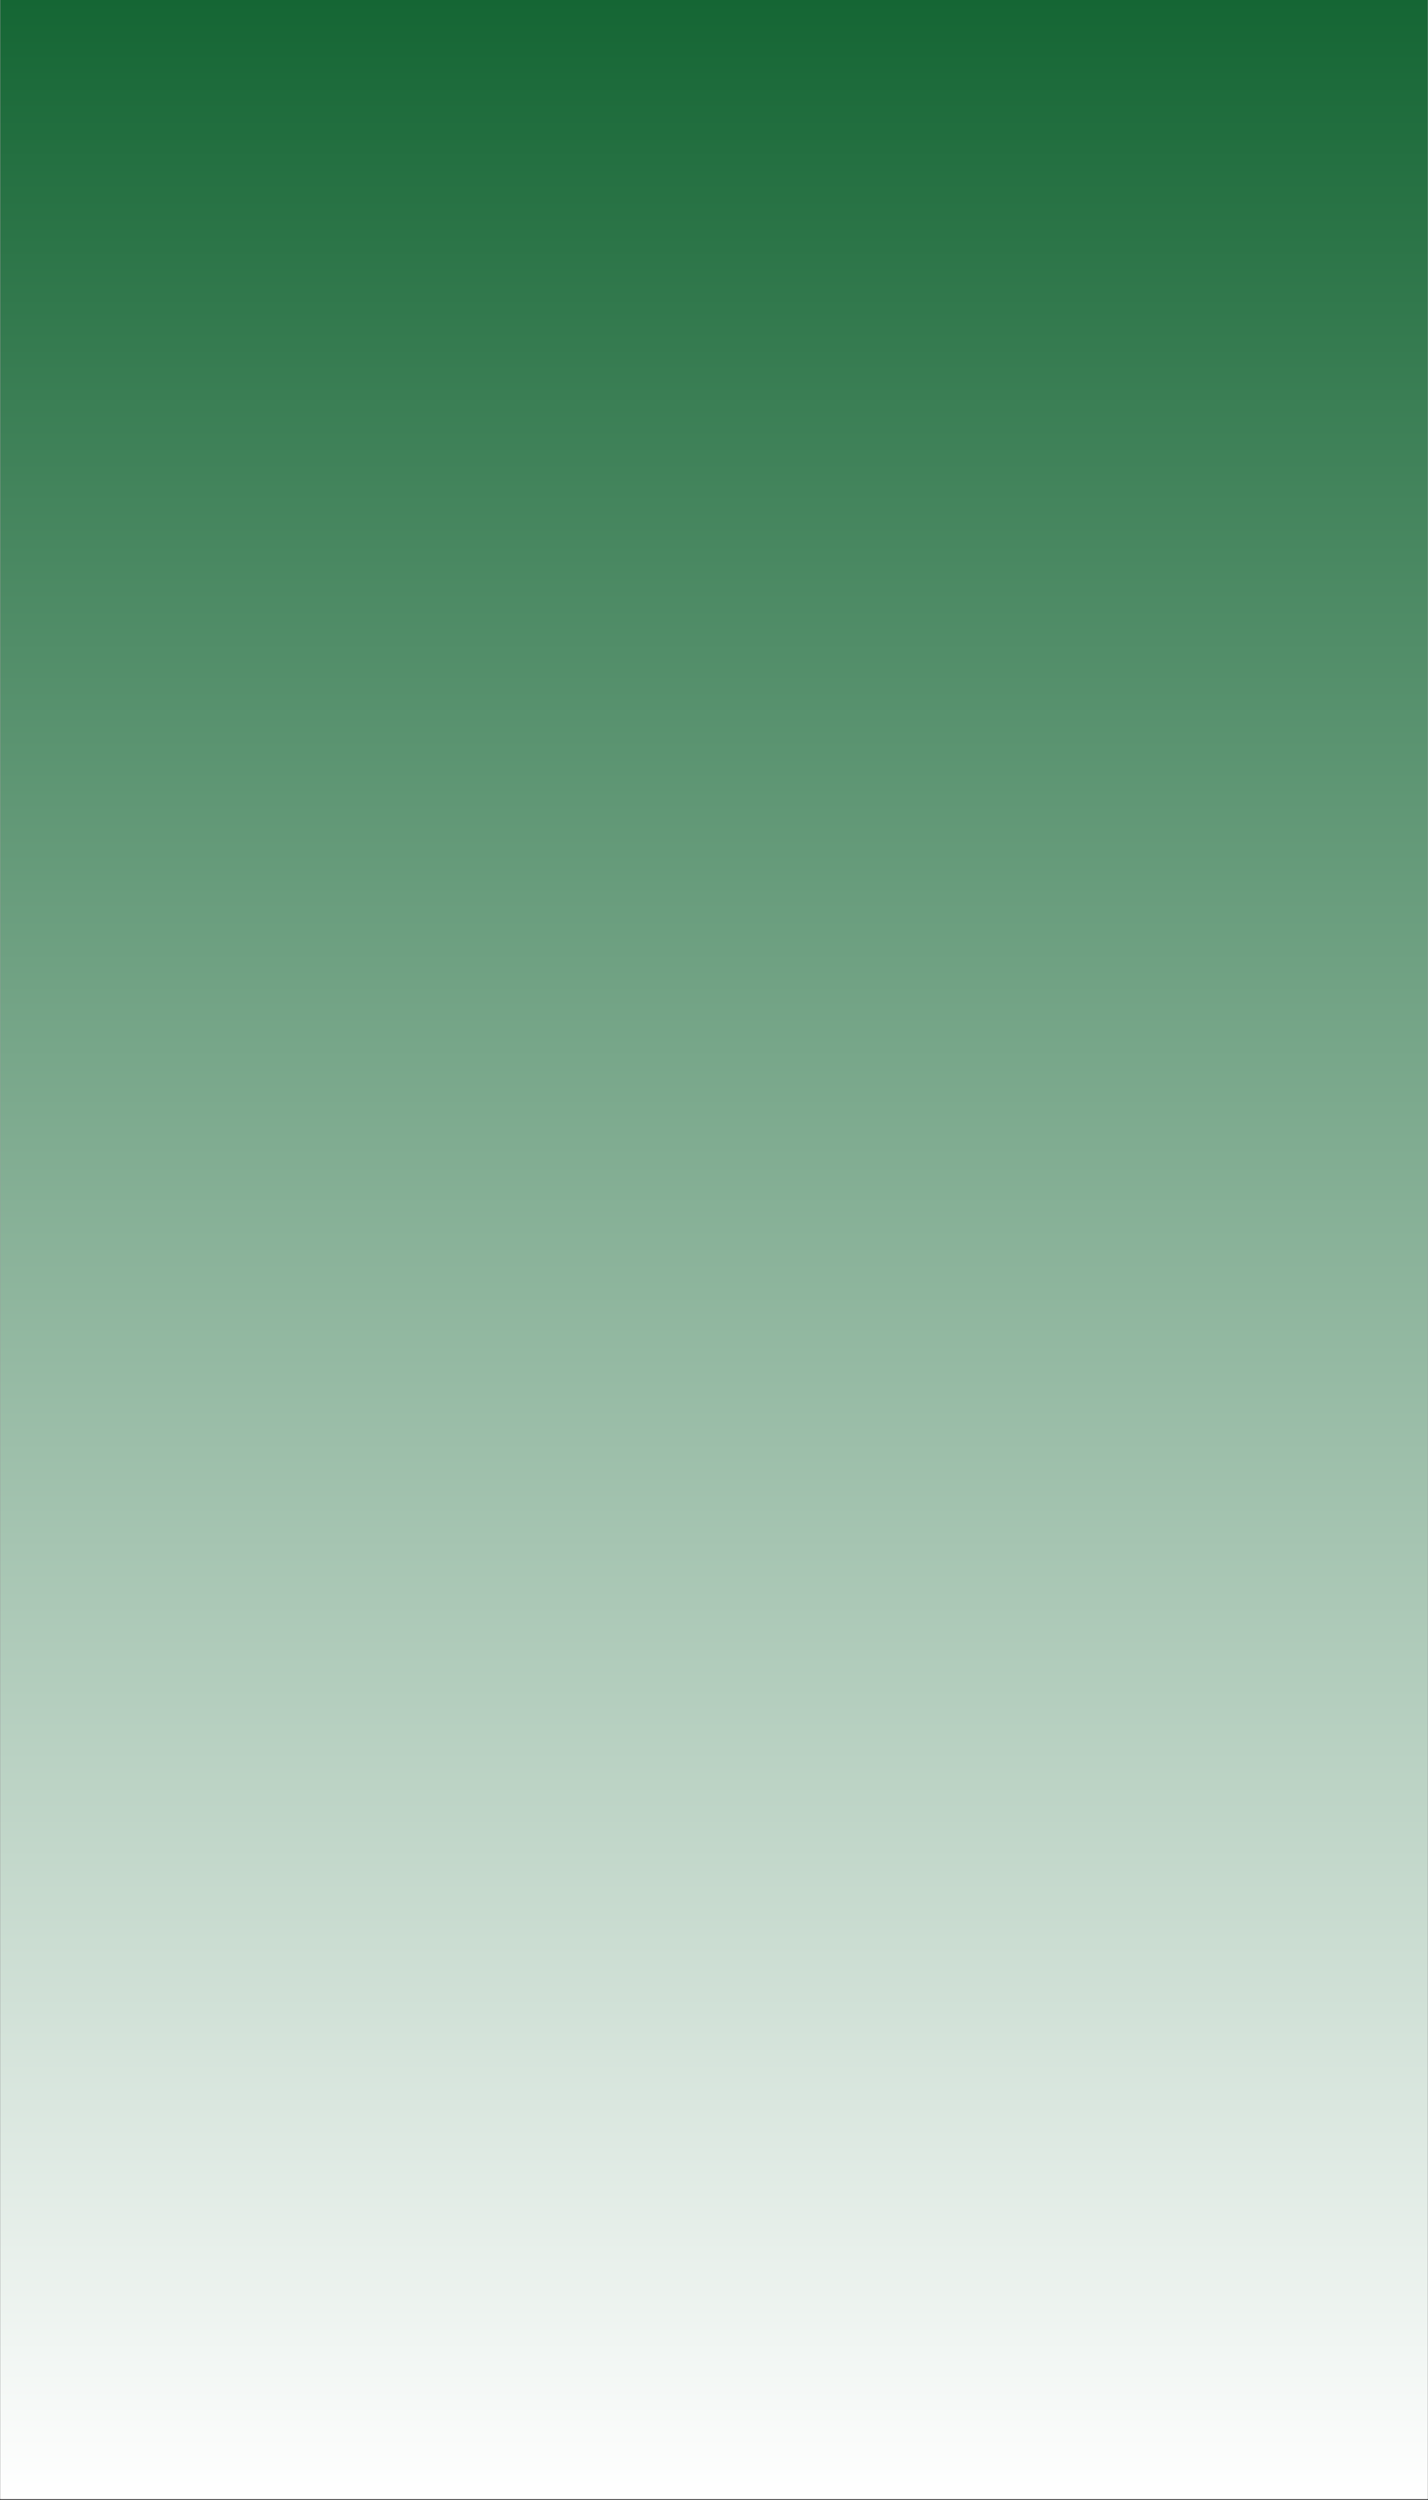 <svg version="1.0" preserveAspectRatio="xMidYMid meet" height="1750" viewBox="0 0 750 1312.5" zoomAndPan="magnify" width="1000" xmlns:xlink="http://www.w3.org/1999/xlink" xmlns="http://www.w3.org/2000/svg"><rect x="0" y="0" width="750" height="1312.5" fill="#333333" stroke="none"/><defs><clipPath id="917acd4b14"><path clip-rule="nonzero" d="M 0.145 0 L 749.855 0 L 749.855 1312 L 0.145 1312 Z M 0.145 0"></path></clipPath><linearGradient id="b679692387" y2="1750" gradientUnits="userSpaceOnUse" x2="500" y1="0" gradientTransform="matrix(0.75, 0, 0, 0.75, 0.143, 0)" x1="500"><stop offset="0" stop-color="rgb(8.24%, 39.999%, 20.389%)" stop-opacity="1"></stop><stop offset="0.004" stop-color="rgb(8.597%, 40.233%, 20.7%)" stop-opacity="1"></stop><stop offset="0.008" stop-color="rgb(8.955%, 40.468%, 21.011%)" stop-opacity="1"></stop><stop offset="0.012" stop-color="rgb(9.314%, 40.701%, 21.321%)" stop-opacity="1"></stop><stop offset="0.016" stop-color="rgb(9.673%, 40.936%, 21.632%)" stop-opacity="1"></stop><stop offset="0.02" stop-color="rgb(10.031%, 41.17%, 21.944%)" stop-opacity="1"></stop><stop offset="0.023" stop-color="rgb(10.39%, 41.405%, 22.255%)" stop-opacity="1"></stop><stop offset="0.027" stop-color="rgb(10.748%, 41.64%, 22.566%)" stop-opacity="1"></stop><stop offset="0.031" stop-color="rgb(11.107%, 41.875%, 22.878%)" stop-opacity="1"></stop><stop offset="0.035" stop-color="rgb(11.465%, 42.108%, 23.187%)" stop-opacity="1"></stop><stop offset="0.039" stop-color="rgb(11.824%, 42.343%, 23.499%)" stop-opacity="1"></stop><stop offset="0.043" stop-color="rgb(12.183%, 42.577%, 23.81%)" stop-opacity="1"></stop><stop offset="0.047" stop-color="rgb(12.541%, 42.812%, 24.121%)" stop-opacity="1"></stop><stop offset="0.051" stop-color="rgb(12.898%, 43.045%, 24.432%)" stop-opacity="1"></stop><stop offset="0.055" stop-color="rgb(13.257%, 43.28%, 24.744%)" stop-opacity="1"></stop><stop offset="0.059" stop-color="rgb(13.615%, 43.513%, 25.053%)" stop-opacity="1"></stop><stop offset="0.062" stop-color="rgb(13.974%, 43.748%, 25.365%)" stop-opacity="1"></stop><stop offset="0.066" stop-color="rgb(14.333%, 43.983%, 25.676%)" stop-opacity="1"></stop><stop offset="0.07" stop-color="rgb(14.691%, 44.218%, 25.987%)" stop-opacity="1"></stop><stop offset="0.074" stop-color="rgb(15.05%, 44.452%, 26.297%)" stop-opacity="1"></stop><stop offset="0.078" stop-color="rgb(15.408%, 44.687%, 26.608%)" stop-opacity="1"></stop><stop offset="0.082" stop-color="rgb(15.767%, 44.92%, 26.92%)" stop-opacity="1"></stop><stop offset="0.086" stop-color="rgb(16.125%, 45.155%, 27.231%)" stop-opacity="1"></stop><stop offset="0.09" stop-color="rgb(16.483%, 45.389%, 27.542%)" stop-opacity="1"></stop><stop offset="0.094" stop-color="rgb(16.841%, 45.624%, 27.853%)" stop-opacity="1"></stop><stop offset="0.098" stop-color="rgb(17.2%, 45.857%, 28.163%)" stop-opacity="1"></stop><stop offset="0.102" stop-color="rgb(17.558%, 46.092%, 28.474%)" stop-opacity="1"></stop><stop offset="0.105" stop-color="rgb(17.917%, 46.327%, 28.786%)" stop-opacity="1"></stop><stop offset="0.109" stop-color="rgb(18.275%, 46.562%, 29.097%)" stop-opacity="1"></stop><stop offset="0.113" stop-color="rgb(18.634%, 46.796%, 29.407%)" stop-opacity="1"></stop><stop offset="0.117" stop-color="rgb(18.993%, 47.031%, 29.718%)" stop-opacity="1"></stop><stop offset="0.121" stop-color="rgb(19.351%, 47.264%, 30.029%)" stop-opacity="1"></stop><stop offset="0.125" stop-color="rgb(19.71%, 47.499%, 30.341%)" stop-opacity="1"></stop><stop offset="0.129" stop-color="rgb(20.067%, 47.733%, 30.652%)" stop-opacity="1"></stop><stop offset="0.133" stop-color="rgb(20.425%, 47.968%, 30.963%)" stop-opacity="1"></stop><stop offset="0.137" stop-color="rgb(20.784%, 48.201%, 31.273%)" stop-opacity="1"></stop><stop offset="0.141" stop-color="rgb(21.143%, 48.436%, 31.584%)" stop-opacity="1"></stop><stop offset="0.145" stop-color="rgb(21.501%, 48.671%, 31.895%)" stop-opacity="1"></stop><stop offset="0.148" stop-color="rgb(21.86%, 48.906%, 32.207%)" stop-opacity="1"></stop><stop offset="0.152" stop-color="rgb(22.218%, 49.139%, 32.516%)" stop-opacity="1"></stop><stop offset="0.156" stop-color="rgb(22.577%, 49.374%, 32.828%)" stop-opacity="1"></stop><stop offset="0.16" stop-color="rgb(22.935%, 49.608%, 33.139%)" stop-opacity="1"></stop><stop offset="0.164" stop-color="rgb(23.294%, 49.843%, 33.45%)" stop-opacity="1"></stop><stop offset="0.168" stop-color="rgb(23.653%, 50.076%, 33.762%)" stop-opacity="1"></stop><stop offset="0.172" stop-color="rgb(24.011%, 50.311%, 34.073%)" stop-opacity="1"></stop><stop offset="0.176" stop-color="rgb(24.368%, 50.545%, 34.383%)" stop-opacity="1"></stop><stop offset="0.18" stop-color="rgb(24.727%, 50.78%, 34.694%)" stop-opacity="1"></stop><stop offset="0.184" stop-color="rgb(25.085%, 51.015%, 35.005%)" stop-opacity="1"></stop><stop offset="0.188" stop-color="rgb(25.444%, 51.25%, 35.316%)" stop-opacity="1"></stop><stop offset="0.191" stop-color="rgb(25.803%, 51.483%, 35.626%)" stop-opacity="1"></stop><stop offset="0.195" stop-color="rgb(26.161%, 51.718%, 35.938%)" stop-opacity="1"></stop><stop offset="0.199" stop-color="rgb(26.52%, 51.952%, 36.249%)" stop-opacity="1"></stop><stop offset="0.203" stop-color="rgb(26.878%, 52.187%, 36.56%)" stop-opacity="1"></stop><stop offset="0.207" stop-color="rgb(27.237%, 52.42%, 36.871%)" stop-opacity="1"></stop><stop offset="0.211" stop-color="rgb(27.596%, 52.655%, 37.183%)" stop-opacity="1"></stop><stop offset="0.215" stop-color="rgb(27.953%, 52.888%, 37.492%)" stop-opacity="1"></stop><stop offset="0.219" stop-color="rgb(28.311%, 53.123%, 37.804%)" stop-opacity="1"></stop><stop offset="0.223" stop-color="rgb(28.67%, 53.358%, 38.115%)" stop-opacity="1"></stop><stop offset="0.227" stop-color="rgb(29.028%, 53.593%, 38.426%)" stop-opacity="1"></stop><stop offset="0.23" stop-color="rgb(29.387%, 53.827%, 38.736%)" stop-opacity="1"></stop><stop offset="0.234" stop-color="rgb(29.745%, 54.062%, 39.047%)" stop-opacity="1"></stop><stop offset="0.238" stop-color="rgb(30.104%, 54.295%, 39.359%)" stop-opacity="1"></stop><stop offset="0.242" stop-color="rgb(30.463%, 54.53%, 39.67%)" stop-opacity="1"></stop><stop offset="0.246" stop-color="rgb(30.821%, 54.764%, 39.981%)" stop-opacity="1"></stop><stop offset="0.25" stop-color="rgb(31.18%, 54.999%, 40.292%)" stop-opacity="1"></stop><stop offset="0.254" stop-color="rgb(31.537%, 55.232%, 40.602%)" stop-opacity="1"></stop><stop offset="0.258" stop-color="rgb(31.895%, 55.467%, 40.913%)" stop-opacity="1"></stop><stop offset="0.262" stop-color="rgb(32.254%, 55.702%, 41.225%)" stop-opacity="1"></stop><stop offset="0.266" stop-color="rgb(32.613%, 55.937%, 41.536%)" stop-opacity="1"></stop><stop offset="0.27" stop-color="rgb(32.971%, 56.171%, 41.846%)" stop-opacity="1"></stop><stop offset="0.273" stop-color="rgb(33.33%, 56.406%, 42.157%)" stop-opacity="1"></stop><stop offset="0.277" stop-color="rgb(33.688%, 56.639%, 42.468%)" stop-opacity="1"></stop><stop offset="0.281" stop-color="rgb(34.047%, 56.874%, 42.78%)" stop-opacity="1"></stop><stop offset="0.285" stop-color="rgb(34.406%, 57.108%, 43.091%)" stop-opacity="1"></stop><stop offset="0.289" stop-color="rgb(34.764%, 57.343%, 43.402%)" stop-opacity="1"></stop><stop offset="0.293" stop-color="rgb(35.121%, 57.576%, 43.712%)" stop-opacity="1"></stop><stop offset="0.297" stop-color="rgb(35.48%, 57.811%, 44.023%)" stop-opacity="1"></stop><stop offset="0.301" stop-color="rgb(35.838%, 58.046%, 44.334%)" stop-opacity="1"></stop><stop offset="0.305" stop-color="rgb(36.197%, 58.281%, 44.646%)" stop-opacity="1"></stop><stop offset="0.309" stop-color="rgb(36.555%, 58.514%, 44.955%)" stop-opacity="1"></stop><stop offset="0.312" stop-color="rgb(36.914%, 58.749%, 45.267%)" stop-opacity="1"></stop><stop offset="0.316" stop-color="rgb(37.273%, 58.983%, 45.578%)" stop-opacity="1"></stop><stop offset="0.32" stop-color="rgb(37.631%, 59.218%, 45.889%)" stop-opacity="1"></stop><stop offset="0.324" stop-color="rgb(37.99%, 59.451%, 46.201%)" stop-opacity="1"></stop><stop offset="0.328" stop-color="rgb(38.348%, 59.686%, 46.512%)" stop-opacity="1"></stop><stop offset="0.332" stop-color="rgb(38.707%, 59.92%, 46.822%)" stop-opacity="1"></stop><stop offset="0.336" stop-color="rgb(39.066%, 60.155%, 47.133%)" stop-opacity="1"></stop><stop offset="0.34" stop-color="rgb(39.423%, 60.39%, 47.444%)" stop-opacity="1"></stop><stop offset="0.344" stop-color="rgb(39.781%, 60.625%, 47.755%)" stop-opacity="1"></stop><stop offset="0.348" stop-color="rgb(40.14%, 60.858%, 48.065%)" stop-opacity="1"></stop><stop offset="0.352" stop-color="rgb(40.498%, 61.093%, 48.376%)" stop-opacity="1"></stop><stop offset="0.355" stop-color="rgb(40.857%, 61.327%, 48.688%)" stop-opacity="1"></stop><stop offset="0.359" stop-color="rgb(41.216%, 61.562%, 48.999%)" stop-opacity="1"></stop><stop offset="0.363" stop-color="rgb(41.574%, 61.795%, 49.31%)" stop-opacity="1"></stop><stop offset="0.367" stop-color="rgb(41.933%, 62.03%, 49.622%)" stop-opacity="1"></stop><stop offset="0.371" stop-color="rgb(42.291%, 62.263%, 49.931%)" stop-opacity="1"></stop><stop offset="0.375" stop-color="rgb(42.65%, 62.498%, 50.243%)" stop-opacity="1"></stop><stop offset="0.379" stop-color="rgb(43.007%, 62.733%, 50.554%)" stop-opacity="1"></stop><stop offset="0.383" stop-color="rgb(43.365%, 62.968%, 50.865%)" stop-opacity="1"></stop><stop offset="0.387" stop-color="rgb(43.724%, 63.202%, 51.175%)" stop-opacity="1"></stop><stop offset="0.391" stop-color="rgb(44.083%, 63.437%, 51.486%)" stop-opacity="1"></stop><stop offset="0.395" stop-color="rgb(44.441%, 63.67%, 51.797%)" stop-opacity="1"></stop><stop offset="0.398" stop-color="rgb(44.8%, 63.905%, 52.109%)" stop-opacity="1"></stop><stop offset="0.402" stop-color="rgb(45.158%, 64.139%, 52.42%)" stop-opacity="1"></stop><stop offset="0.406" stop-color="rgb(45.517%, 64.374%, 52.731%)" stop-opacity="1"></stop><stop offset="0.41" stop-color="rgb(45.876%, 64.607%, 53.041%)" stop-opacity="1"></stop><stop offset="0.414" stop-color="rgb(46.234%, 64.842%, 53.352%)" stop-opacity="1"></stop><stop offset="0.418" stop-color="rgb(46.591%, 65.077%, 53.664%)" stop-opacity="1"></stop><stop offset="0.422" stop-color="rgb(46.95%, 65.312%, 53.975%)" stop-opacity="1"></stop><stop offset="0.426" stop-color="rgb(47.308%, 65.546%, 54.285%)" stop-opacity="1"></stop><stop offset="0.43" stop-color="rgb(47.667%, 65.781%, 54.596%)" stop-opacity="1"></stop><stop offset="0.434" stop-color="rgb(48.026%, 66.014%, 54.907%)" stop-opacity="1"></stop><stop offset="0.438" stop-color="rgb(48.384%, 66.249%, 55.219%)" stop-opacity="1"></stop><stop offset="0.441" stop-color="rgb(48.743%, 66.483%, 55.53%)" stop-opacity="1"></stop><stop offset="0.445" stop-color="rgb(49.101%, 66.718%, 55.841%)" stop-opacity="1"></stop><stop offset="0.449" stop-color="rgb(49.46%, 66.951%, 56.151%)" stop-opacity="1"></stop><stop offset="0.453" stop-color="rgb(49.818%, 67.186%, 56.462%)" stop-opacity="1"></stop><stop offset="0.457" stop-color="rgb(50.177%, 67.421%, 56.773%)" stop-opacity="1"></stop><stop offset="0.461" stop-color="rgb(50.536%, 67.656%, 57.085%)" stop-opacity="1"></stop><stop offset="0.465" stop-color="rgb(50.893%, 67.889%, 57.394%)" stop-opacity="1"></stop><stop offset="0.469" stop-color="rgb(51.251%, 68.124%, 57.706%)" stop-opacity="1"></stop><stop offset="0.473" stop-color="rgb(51.61%, 68.358%, 58.017%)" stop-opacity="1"></stop><stop offset="0.477" stop-color="rgb(51.968%, 68.593%, 58.328%)" stop-opacity="1"></stop><stop offset="0.48" stop-color="rgb(52.327%, 68.826%, 58.64%)" stop-opacity="1"></stop><stop offset="0.484" stop-color="rgb(52.686%, 69.061%, 58.951%)" stop-opacity="1"></stop><stop offset="0.488" stop-color="rgb(53.044%, 69.295%, 59.261%)" stop-opacity="1"></stop><stop offset="0.492" stop-color="rgb(53.403%, 69.53%, 59.572%)" stop-opacity="1"></stop><stop offset="0.496" stop-color="rgb(53.761%, 69.765%, 59.883%)" stop-opacity="1"></stop><stop offset="0.5" stop-color="rgb(54.12%, 70%, 60.194%)" stop-opacity="1"></stop><stop offset="0.504" stop-color="rgb(54.477%, 70.233%, 60.504%)" stop-opacity="1"></stop><stop offset="0.508" stop-color="rgb(54.836%, 70.468%, 60.815%)" stop-opacity="1"></stop><stop offset="0.512" stop-color="rgb(55.194%, 70.702%, 61.127%)" stop-opacity="1"></stop><stop offset="0.516" stop-color="rgb(55.553%, 70.937%, 61.438%)" stop-opacity="1"></stop><stop offset="0.52" stop-color="rgb(55.911%, 71.17%, 61.749%)" stop-opacity="1"></stop><stop offset="0.523" stop-color="rgb(56.27%, 71.405%, 62.061%)" stop-opacity="1"></stop><stop offset="0.527" stop-color="rgb(56.628%, 71.638%, 62.37%)" stop-opacity="1"></stop><stop offset="0.531" stop-color="rgb(56.987%, 71.873%, 62.682%)" stop-opacity="1"></stop><stop offset="0.535" stop-color="rgb(57.346%, 72.108%, 62.993%)" stop-opacity="1"></stop><stop offset="0.539" stop-color="rgb(57.704%, 72.343%, 63.304%)" stop-opacity="1"></stop><stop offset="0.543" stop-color="rgb(58.061%, 72.577%, 63.615%)" stop-opacity="1"></stop><stop offset="0.547" stop-color="rgb(58.42%, 72.812%, 63.927%)" stop-opacity="1"></stop><stop offset="0.551" stop-color="rgb(58.778%, 73.045%, 64.236%)" stop-opacity="1"></stop><stop offset="0.555" stop-color="rgb(59.137%, 73.28%, 64.548%)" stop-opacity="1"></stop><stop offset="0.559" stop-color="rgb(59.496%, 73.514%, 64.859%)" stop-opacity="1"></stop><stop offset="0.562" stop-color="rgb(59.854%, 73.749%, 65.17%)" stop-opacity="1"></stop><stop offset="0.566" stop-color="rgb(60.213%, 73.982%, 65.48%)" stop-opacity="1"></stop><stop offset="0.57" stop-color="rgb(60.571%, 74.217%, 65.791%)" stop-opacity="1"></stop><stop offset="0.574" stop-color="rgb(60.93%, 74.452%, 66.103%)" stop-opacity="1"></stop><stop offset="0.578" stop-color="rgb(61.288%, 74.687%, 66.414%)" stop-opacity="1"></stop><stop offset="0.582" stop-color="rgb(61.647%, 74.921%, 66.725%)" stop-opacity="1"></stop><stop offset="0.586" stop-color="rgb(62.006%, 75.156%, 67.036%)" stop-opacity="1"></stop><stop offset="0.59" stop-color="rgb(62.363%, 75.389%, 67.346%)" stop-opacity="1"></stop><stop offset="0.594" stop-color="rgb(62.721%, 75.624%, 67.657%)" stop-opacity="1"></stop><stop offset="0.598" stop-color="rgb(63.08%, 75.858%, 67.969%)" stop-opacity="1"></stop><stop offset="0.602" stop-color="rgb(63.438%, 76.093%, 68.28%)" stop-opacity="1"></stop><stop offset="0.605" stop-color="rgb(63.797%, 76.326%, 68.59%)" stop-opacity="1"></stop><stop offset="0.609" stop-color="rgb(64.156%, 76.561%, 68.901%)" stop-opacity="1"></stop><stop offset="0.613" stop-color="rgb(64.514%, 76.796%, 69.212%)" stop-opacity="1"></stop><stop offset="0.617" stop-color="rgb(64.873%, 77.031%, 69.524%)" stop-opacity="1"></stop><stop offset="0.621" stop-color="rgb(65.231%, 77.264%, 69.835%)" stop-opacity="1"></stop><stop offset="0.625" stop-color="rgb(65.59%, 77.499%, 70.146%)" stop-opacity="1"></stop><stop offset="0.629" stop-color="rgb(65.947%, 77.733%, 70.456%)" stop-opacity="1"></stop><stop offset="0.633" stop-color="rgb(66.306%, 77.968%, 70.767%)" stop-opacity="1"></stop><stop offset="0.637" stop-color="rgb(66.664%, 78.201%, 71.078%)" stop-opacity="1"></stop><stop offset="0.641" stop-color="rgb(67.023%, 78.436%, 71.39%)" stop-opacity="1"></stop><stop offset="0.645" stop-color="rgb(67.381%, 78.67%, 71.7%)" stop-opacity="1"></stop><stop offset="0.648" stop-color="rgb(67.74%, 78.905%, 72.011%)" stop-opacity="1"></stop><stop offset="0.652" stop-color="rgb(68.098%, 79.14%, 72.322%)" stop-opacity="1"></stop><stop offset="0.656" stop-color="rgb(68.457%, 79.375%, 72.633%)" stop-opacity="1"></stop><stop offset="0.66" stop-color="rgb(68.816%, 79.608%, 72.945%)" stop-opacity="1"></stop><stop offset="0.664" stop-color="rgb(69.174%, 79.843%, 73.256%)" stop-opacity="1"></stop><stop offset="0.668" stop-color="rgb(69.531%, 80.077%, 73.566%)" stop-opacity="1"></stop><stop offset="0.672" stop-color="rgb(69.89%, 80.312%, 73.877%)" stop-opacity="1"></stop><stop offset="0.676" stop-color="rgb(70.248%, 80.545%, 74.188%)" stop-opacity="1"></stop><stop offset="0.68" stop-color="rgb(70.607%, 80.78%, 74.5%)" stop-opacity="1"></stop><stop offset="0.684" stop-color="rgb(70.966%, 81.013%, 74.809%)" stop-opacity="1"></stop><stop offset="0.688" stop-color="rgb(71.324%, 81.248%, 75.121%)" stop-opacity="1"></stop><stop offset="0.691" stop-color="rgb(71.683%, 81.483%, 75.432%)" stop-opacity="1"></stop><stop offset="0.695" stop-color="rgb(72.041%, 81.718%, 75.743%)" stop-opacity="1"></stop><stop offset="0.699" stop-color="rgb(72.4%, 81.952%, 76.054%)" stop-opacity="1"></stop><stop offset="0.703" stop-color="rgb(72.758%, 82.187%, 76.366%)" stop-opacity="1"></stop><stop offset="0.707" stop-color="rgb(73.116%, 82.42%, 76.675%)" stop-opacity="1"></stop><stop offset="0.711" stop-color="rgb(73.474%, 82.655%, 76.987%)" stop-opacity="1"></stop><stop offset="0.715" stop-color="rgb(73.833%, 82.889%, 77.298%)" stop-opacity="1"></stop><stop offset="0.719" stop-color="rgb(74.191%, 83.124%, 77.609%)" stop-opacity="1"></stop><stop offset="0.723" stop-color="rgb(74.55%, 83.357%, 77.919%)" stop-opacity="1"></stop><stop offset="0.727" stop-color="rgb(74.908%, 83.592%, 78.23%)" stop-opacity="1"></stop><stop offset="0.73" stop-color="rgb(75.267%, 83.827%, 78.542%)" stop-opacity="1"></stop><stop offset="0.734" stop-color="rgb(75.626%, 84.062%, 78.853%)" stop-opacity="1"></stop><stop offset="0.738" stop-color="rgb(75.984%, 84.296%, 79.164%)" stop-opacity="1"></stop><stop offset="0.742" stop-color="rgb(76.343%, 84.531%, 79.475%)" stop-opacity="1"></stop><stop offset="0.746" stop-color="rgb(76.701%, 84.764%, 79.785%)" stop-opacity="1"></stop><stop offset="0.75" stop-color="rgb(77.06%, 84.999%, 80.096%)" stop-opacity="1"></stop><stop offset="0.754" stop-color="rgb(77.417%, 85.233%, 80.408%)" stop-opacity="1"></stop><stop offset="0.758" stop-color="rgb(77.776%, 85.468%, 80.719%)" stop-opacity="1"></stop><stop offset="0.762" stop-color="rgb(78.134%, 85.701%, 81.029%)" stop-opacity="1"></stop><stop offset="0.766" stop-color="rgb(78.493%, 85.936%, 81.34%)" stop-opacity="1"></stop><stop offset="0.77" stop-color="rgb(78.851%, 86.171%, 81.651%)" stop-opacity="1"></stop><stop offset="0.773" stop-color="rgb(79.21%, 86.406%, 81.963%)" stop-opacity="1"></stop><stop offset="0.777" stop-color="rgb(79.568%, 86.639%, 82.274%)" stop-opacity="1"></stop><stop offset="0.781" stop-color="rgb(79.927%, 86.874%, 82.585%)" stop-opacity="1"></stop><stop offset="0.785" stop-color="rgb(80.286%, 87.108%, 82.895%)" stop-opacity="1"></stop><stop offset="0.789" stop-color="rgb(80.644%, 87.343%, 83.206%)" stop-opacity="1"></stop><stop offset="0.793" stop-color="rgb(81.001%, 87.576%, 83.517%)" stop-opacity="1"></stop><stop offset="0.797" stop-color="rgb(81.36%, 87.811%, 83.829%)" stop-opacity="1"></stop><stop offset="0.801" stop-color="rgb(81.718%, 88.045%, 84.138%)" stop-opacity="1"></stop><stop offset="0.805" stop-color="rgb(82.077%, 88.28%, 84.45%)" stop-opacity="1"></stop><stop offset="0.809" stop-color="rgb(82.436%, 88.515%, 84.761%)" stop-opacity="1"></stop><stop offset="0.812" stop-color="rgb(82.794%, 88.75%, 85.072%)" stop-opacity="1"></stop><stop offset="0.816" stop-color="rgb(83.153%, 88.983%, 85.384%)" stop-opacity="1"></stop><stop offset="0.82" stop-color="rgb(83.511%, 89.218%, 85.695%)" stop-opacity="1"></stop><stop offset="0.824" stop-color="rgb(83.87%, 89.452%, 86.005%)" stop-opacity="1"></stop><stop offset="0.828" stop-color="rgb(84.229%, 89.687%, 86.316%)" stop-opacity="1"></stop><stop offset="0.832" stop-color="rgb(84.586%, 89.92%, 86.627%)" stop-opacity="1"></stop><stop offset="0.836" stop-color="rgb(84.944%, 90.155%, 86.938%)" stop-opacity="1"></stop><stop offset="0.84" stop-color="rgb(85.303%, 90.388%, 87.248%)" stop-opacity="1"></stop><stop offset="0.844" stop-color="rgb(85.661%, 90.623%, 87.56%)" stop-opacity="1"></stop><stop offset="0.848" stop-color="rgb(86.02%, 90.858%, 87.871%)" stop-opacity="1"></stop><stop offset="0.852" stop-color="rgb(86.378%, 91.093%, 88.182%)" stop-opacity="1"></stop><stop offset="0.855" stop-color="rgb(86.737%, 91.327%, 88.493%)" stop-opacity="1"></stop><stop offset="0.859" stop-color="rgb(87.096%, 91.562%, 88.805%)" stop-opacity="1"></stop><stop offset="0.863" stop-color="rgb(87.454%, 91.795%, 89.114%)" stop-opacity="1"></stop><stop offset="0.867" stop-color="rgb(87.813%, 92.03%, 89.426%)" stop-opacity="1"></stop><stop offset="0.871" stop-color="rgb(88.171%, 92.264%, 89.737%)" stop-opacity="1"></stop><stop offset="0.875" stop-color="rgb(88.53%, 92.499%, 90.048%)" stop-opacity="1"></stop><stop offset="0.879" stop-color="rgb(88.887%, 92.732%, 90.358%)" stop-opacity="1"></stop><stop offset="0.883" stop-color="rgb(89.246%, 92.967%, 90.669%)" stop-opacity="1"></stop><stop offset="0.887" stop-color="rgb(89.604%, 93.202%, 90.981%)" stop-opacity="1"></stop><stop offset="0.891" stop-color="rgb(89.963%, 93.437%, 91.292%)" stop-opacity="1"></stop><stop offset="0.895" stop-color="rgb(90.321%, 93.671%, 91.603%)" stop-opacity="1"></stop><stop offset="0.898" stop-color="rgb(90.68%, 93.906%, 91.914%)" stop-opacity="1"></stop><stop offset="0.902" stop-color="rgb(91.039%, 94.139%, 92.224%)" stop-opacity="1"></stop><stop offset="0.906" stop-color="rgb(91.397%, 94.374%, 92.535%)" stop-opacity="1"></stop><stop offset="0.91" stop-color="rgb(91.756%, 94.608%, 92.847%)" stop-opacity="1"></stop><stop offset="0.914" stop-color="rgb(92.114%, 94.843%, 93.158%)" stop-opacity="1"></stop><stop offset="0.918" stop-color="rgb(92.471%, 95.076%, 93.468%)" stop-opacity="1"></stop><stop offset="0.922" stop-color="rgb(92.83%, 95.311%, 93.779%)" stop-opacity="1"></stop><stop offset="0.926" stop-color="rgb(93.188%, 95.546%, 94.09%)" stop-opacity="1"></stop><stop offset="0.93" stop-color="rgb(93.547%, 95.781%, 94.402%)" stop-opacity="1"></stop><stop offset="0.934" stop-color="rgb(93.906%, 96.014%, 94.713%)" stop-opacity="1"></stop><stop offset="0.938" stop-color="rgb(94.264%, 96.249%, 95.024%)" stop-opacity="1"></stop><stop offset="0.941" stop-color="rgb(94.623%, 96.483%, 95.334%)" stop-opacity="1"></stop><stop offset="0.945" stop-color="rgb(94.981%, 96.718%, 95.645%)" stop-opacity="1"></stop><stop offset="0.949" stop-color="rgb(95.34%, 96.951%, 95.956%)" stop-opacity="1"></stop><stop offset="0.953" stop-color="rgb(95.699%, 97.186%, 96.268%)" stop-opacity="1"></stop><stop offset="0.957" stop-color="rgb(96.056%, 97.42%, 96.577%)" stop-opacity="1"></stop><stop offset="0.961" stop-color="rgb(96.414%, 97.655%, 96.889%)" stop-opacity="1"></stop><stop offset="0.965" stop-color="rgb(96.773%, 97.89%, 97.2%)" stop-opacity="1"></stop><stop offset="0.969" stop-color="rgb(97.131%, 98.125%, 97.511%)" stop-opacity="1"></stop><stop offset="0.973" stop-color="rgb(97.49%, 98.358%, 97.823%)" stop-opacity="1"></stop><stop offset="0.977" stop-color="rgb(97.849%, 98.593%, 98.134%)" stop-opacity="1"></stop><stop offset="0.98" stop-color="rgb(98.207%, 98.827%, 98.444%)" stop-opacity="1"></stop><stop offset="0.984" stop-color="rgb(98.566%, 99.062%, 98.755%)" stop-opacity="1"></stop><stop offset="0.988" stop-color="rgb(98.924%, 99.295%, 99.066%)" stop-opacity="1"></stop><stop offset="0.992" stop-color="rgb(99.283%, 99.53%, 99.377%)" stop-opacity="1"></stop><stop offset="0.996" stop-color="rgb(99.64%, 99.763%, 99.687%)" stop-opacity="1"></stop><stop offset="1" stop-color="rgb(99.998%, 99.998%, 99.998%)" stop-opacity="1"></stop></linearGradient></defs><g clip-path="url(#917acd4b14)"><path fill-rule="nonzero" fill-opacity="1" d="M 0.145 0 L 749.855 0 L 749.855 1312 L 0.145 1312 Z M 0.145 0" fill="#ffffff"></path><path fill-rule="nonzero" d="M 0.145 0 L 0.145 1312 L 749.855 1312 L 749.855 0 Z M 0.145 0" fill="url(#b679692387)"></path></g></svg>